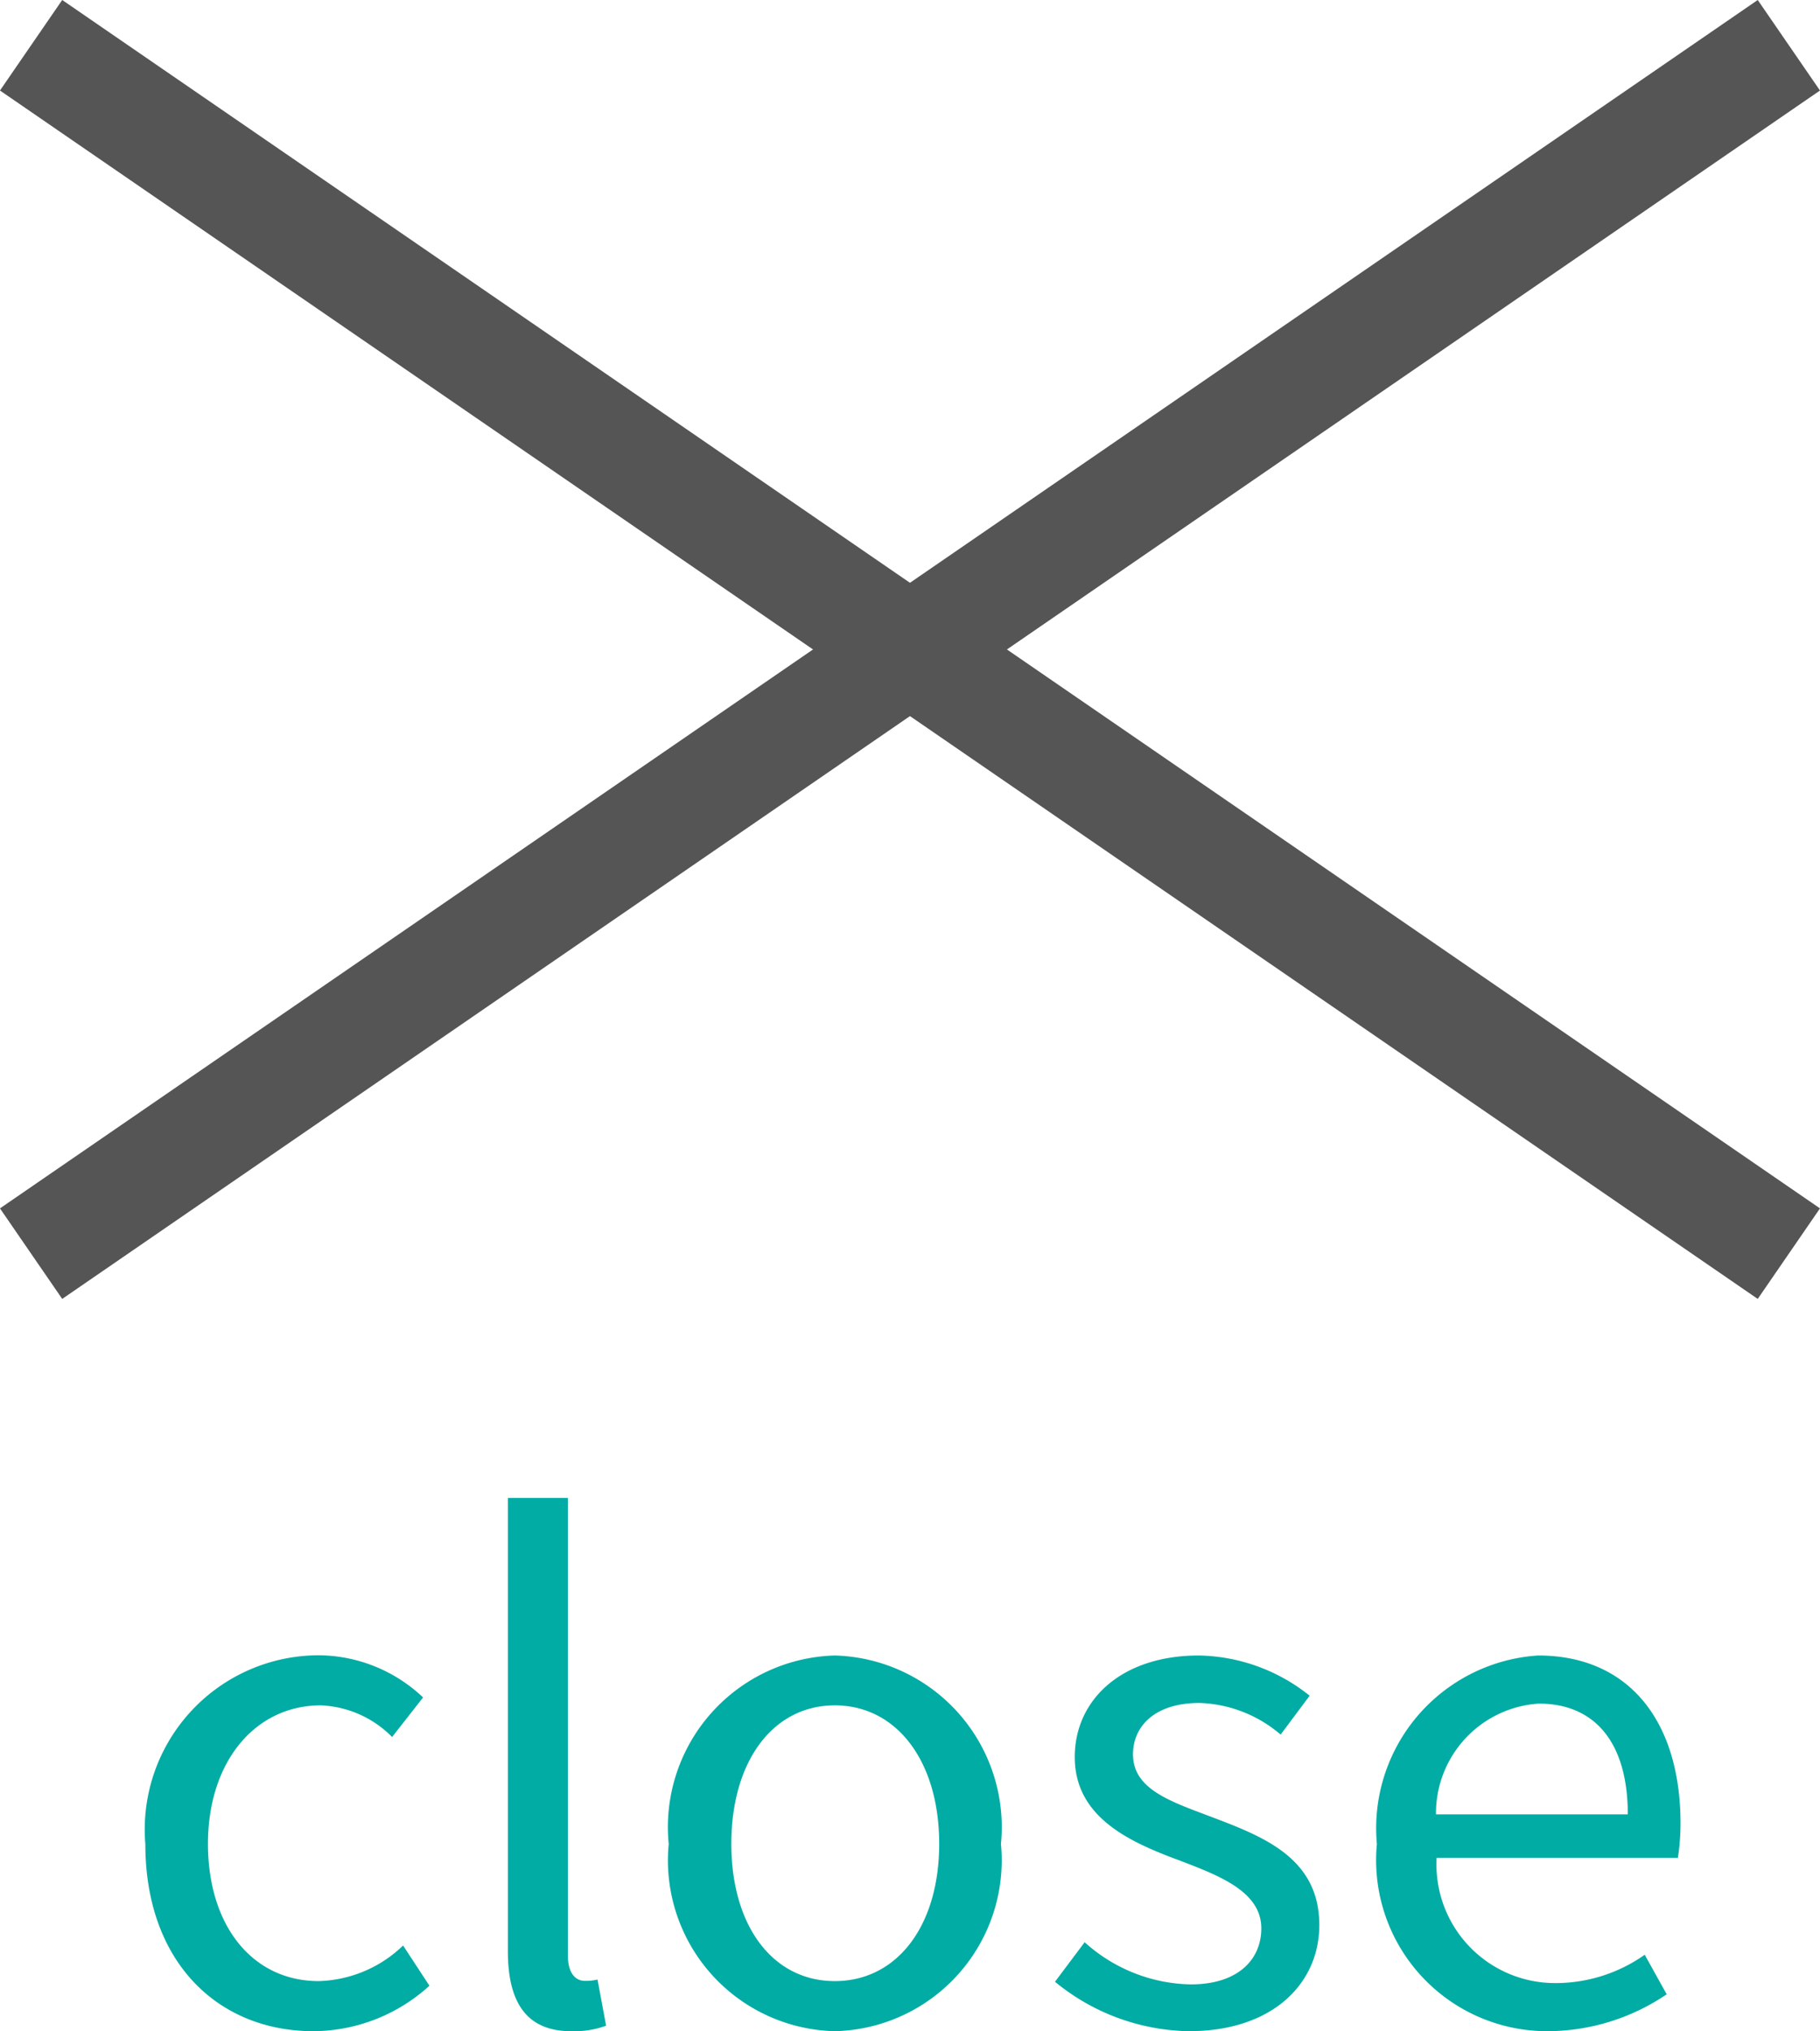 <svg xmlns="http://www.w3.org/2000/svg" width="33.133" height="36.98" viewBox="0 0 33.133 36.98"><g transform="translate(-327.434 -10.176)"><g transform="translate(7 -1)"><path d="M-10.86.156A3.159,3.159,0,0,0-8.748-.672l-.48-.732a2.3,2.3,0,0,1-1.536.648c-1.2,0-2.016-1-2.016-2.5s.864-2.52,2.052-2.52a1.927,1.927,0,0,1,1.3.576l.564-.72a2.786,2.786,0,0,0-1.908-.768A3.172,3.172,0,0,0-13.92-3.252C-13.92-1.092-12.588.156-10.86.156Zm4.692,0a1.681,1.681,0,0,0,.636-.1l-.156-.84a.959.959,0,0,1-.228.024c-.168,0-.312-.132-.312-.468V-9.552H-7.32V-1.3C-7.32-.372-6.984.156-6.168.156Zm4.8,0A3.111,3.111,0,0,0,1.656-3.252,3.126,3.126,0,0,0-1.368-6.684,3.126,3.126,0,0,0-4.392-3.252,3.111,3.111,0,0,0-1.368.156Zm0-.912c-1.128,0-1.884-1-1.884-2.5s.756-2.52,1.884-2.52,1.9,1.02,1.9,2.52S-.24-.756-1.368-.756ZM5.076.156c1.536,0,2.376-.876,2.376-1.932,0-1.236-1.044-1.62-1.992-1.98-.732-.276-1.4-.5-1.4-1.128,0-.5.384-.936,1.212-.936a2.386,2.386,0,0,1,1.476.576l.528-.708a3.312,3.312,0,0,0-2.016-.732C3.84-6.684,3-5.868,3-4.836c0,1.1,1,1.548,1.908,1.884.72.276,1.488.564,1.488,1.236,0,.564-.42,1.02-1.284,1.02A2.955,2.955,0,0,1,3.18-1.464l-.54.72A3.93,3.93,0,0,0,5.076.156Zm6.54,0a3.878,3.878,0,0,0,2.16-.672l-.4-.72a2.809,2.809,0,0,1-1.632.516A2.159,2.159,0,0,1,9.588-3H13.98a4.263,4.263,0,0,0,.048-.624c0-1.86-.936-3.06-2.592-3.06A3.152,3.152,0,0,0,8.5-3.252,3.114,3.114,0,0,0,11.616.156ZM9.576-3.792a2,2,0,0,1,1.872-2.016c1.02,0,1.62.708,1.62,2.016Z" transform="translate(337 48)" fill="#01aca4"/></g><g transform="translate(10510.5)"><path d="M-10150.578,11l-32,22" transform="translate(0.078 0)" fill="none" stroke="#555" stroke-width="2"/><path d="M-10182.578,11l32,22" transform="translate(0.078 0)" fill="none" stroke="#555" stroke-width="2"/></g></g></svg>